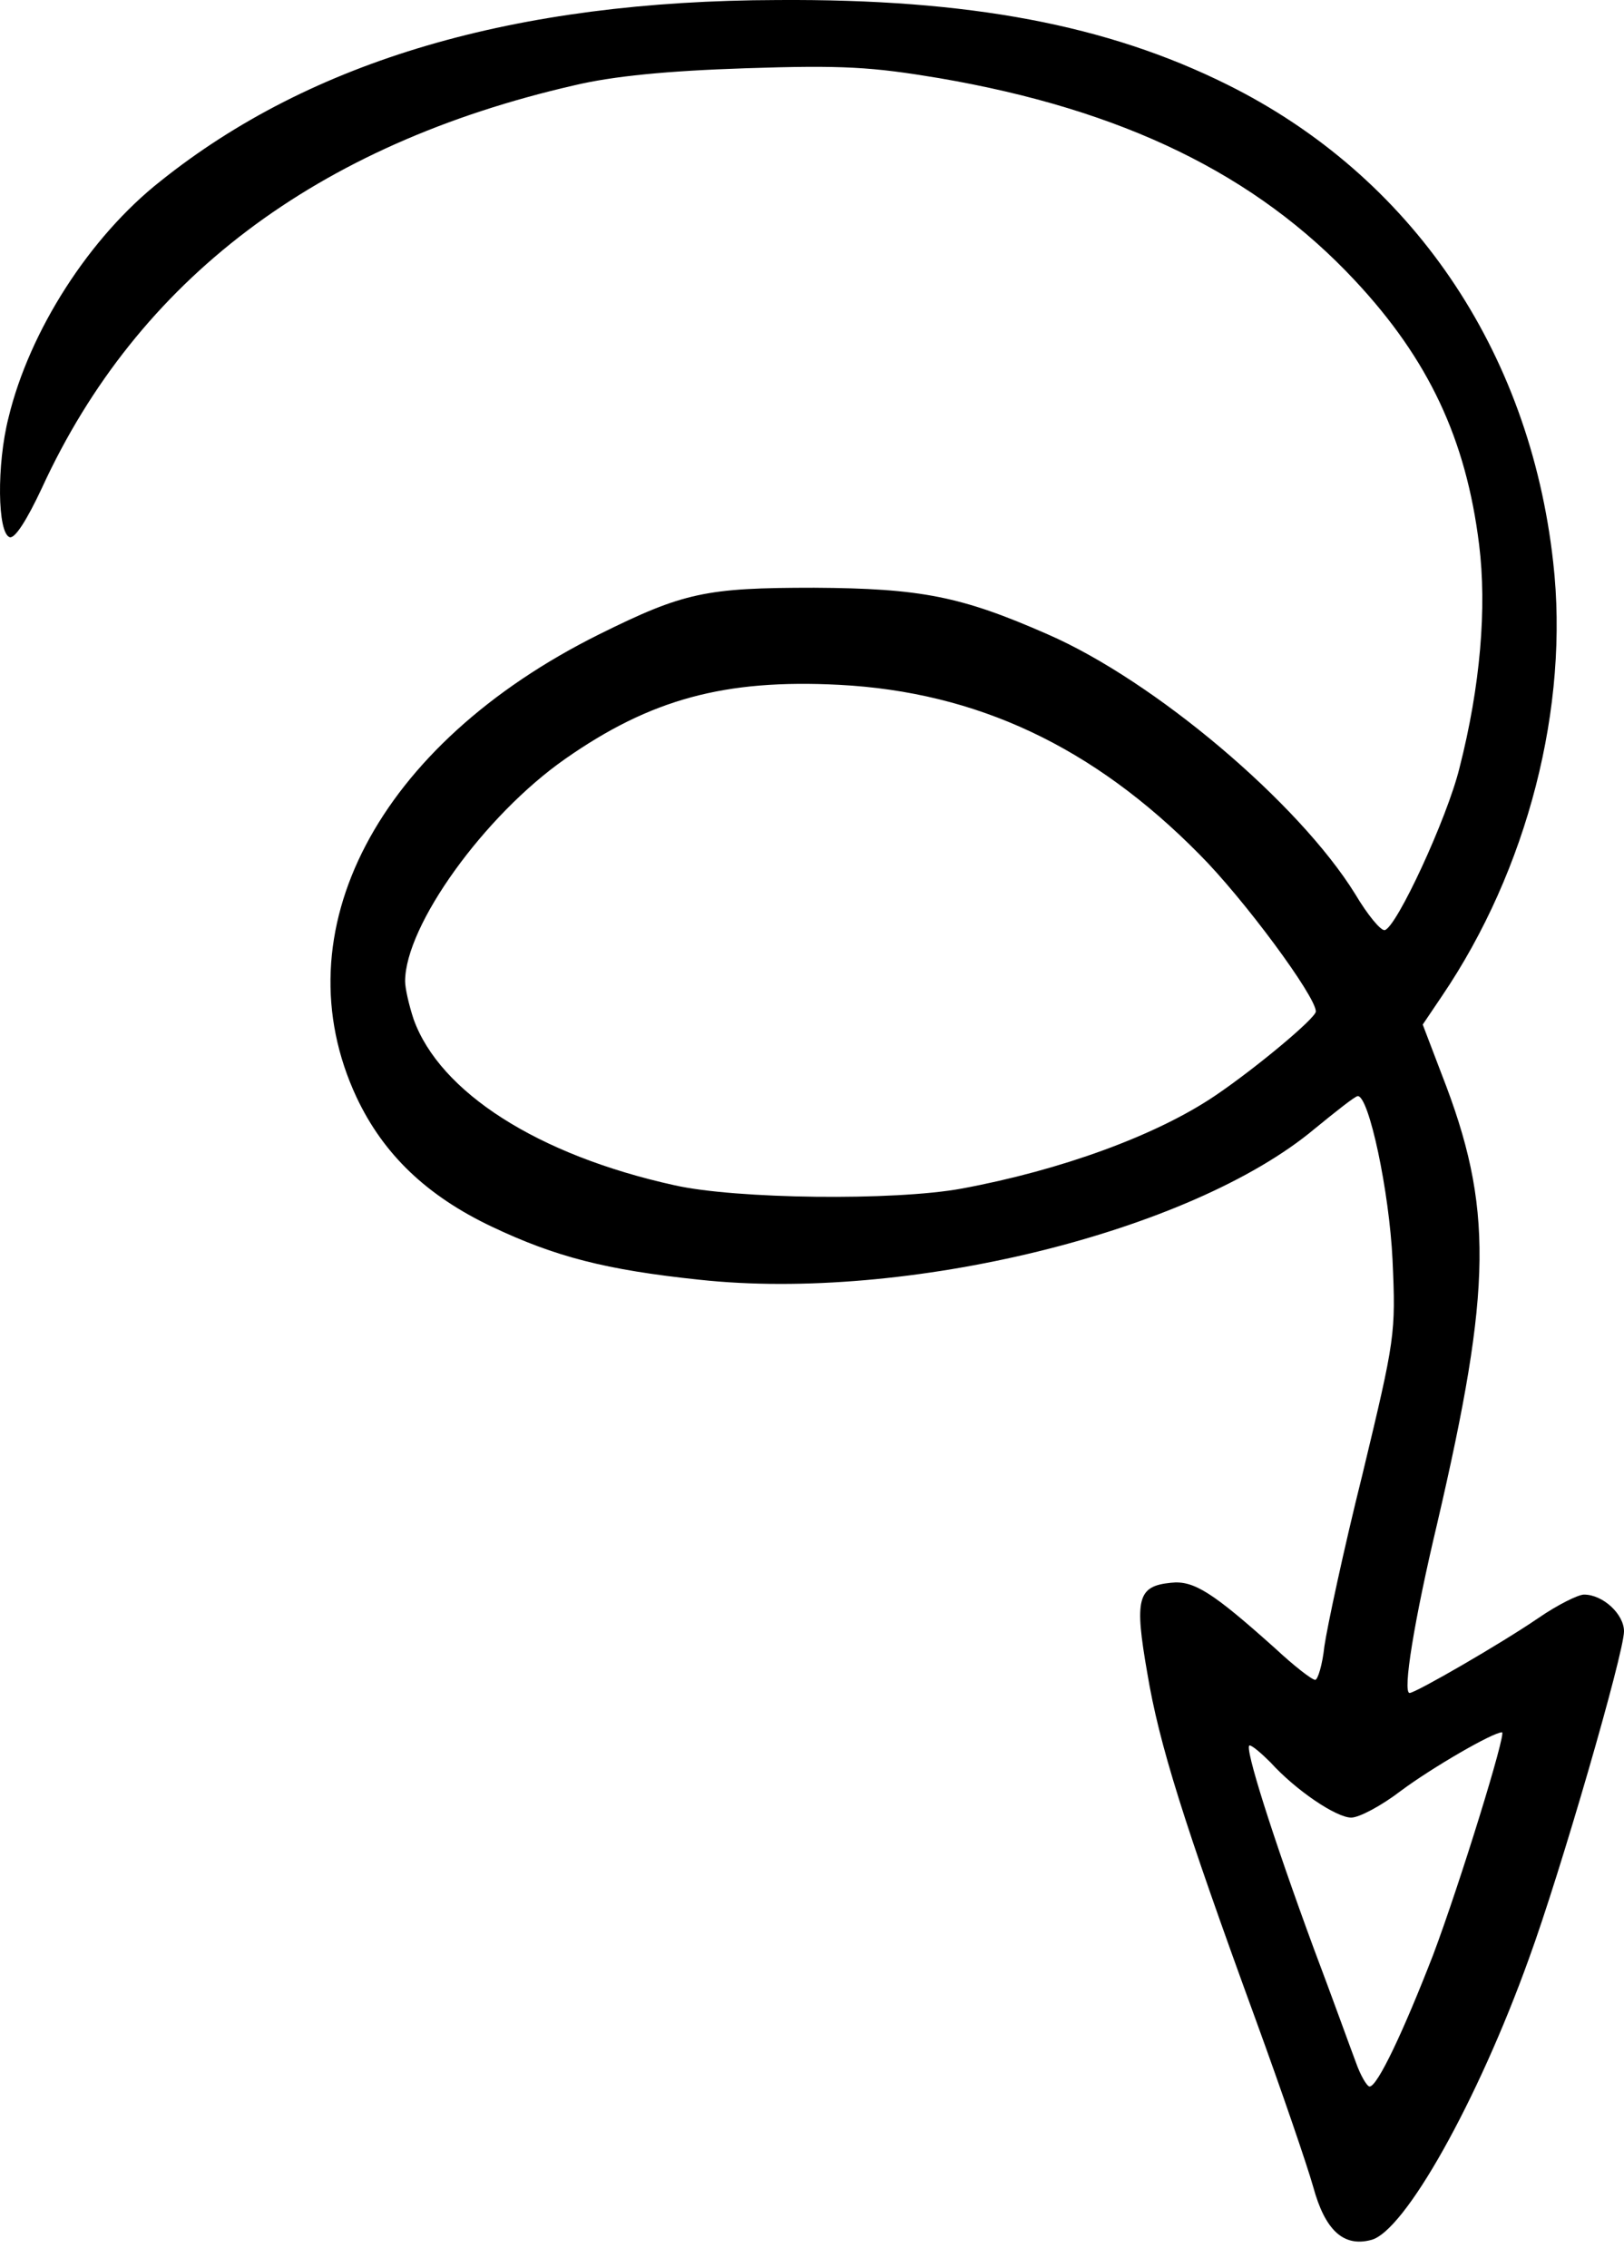 <svg width="48" height="67" viewBox="0 0 48 67" fill="none" xmlns="http://www.w3.org/2000/svg">
<path d="M0.25 12.346C0.87 9.768 2.653 6.997 4.746 5.35C9.203 1.784 15.211 0.021 22.982 0.001C28.66 -0.037 32.729 0.738 36.276 2.501C41.702 5.195 45.209 10.33 45.907 16.609C46.392 20.873 45.151 25.698 42.613 29.438L42.051 30.271L42.613 31.744C44.144 35.659 44.105 38.023 42.477 45.019C41.799 47.868 41.45 50.019 41.663 50.019C41.837 50.019 44.357 48.565 45.461 47.81C46.023 47.422 46.644 47.112 46.818 47.112C47.38 47.112 48 47.693 48 48.197C48 48.837 46.12 55.329 45.19 57.867C43.678 62.073 41.508 65.948 40.52 66.181C39.706 66.394 39.163 65.89 38.814 64.611C38.64 63.991 37.884 61.782 37.128 59.708C34.977 53.817 34.26 51.53 33.911 49.437C33.524 47.228 33.621 46.86 34.609 46.763C35.287 46.686 35.849 47.054 37.69 48.701C38.252 49.224 38.776 49.631 38.873 49.631C38.95 49.631 39.086 49.185 39.144 48.643C39.221 48.1 39.706 45.813 40.268 43.566C41.237 39.535 41.256 39.418 41.159 37.229C41.062 35.194 40.462 32.384 40.132 32.384C40.055 32.384 39.493 32.83 38.853 33.353C35.19 36.415 26.761 38.469 20.675 37.81C17.904 37.519 16.412 37.132 14.532 36.24C12.614 35.329 11.335 34.108 10.54 32.423C8.254 27.539 11.16 21.997 17.71 18.741C20.21 17.501 20.869 17.365 24.067 17.365C27.226 17.384 28.408 17.617 30.966 18.741C34.125 20.117 38.388 23.721 40.055 26.415C40.423 27.035 40.81 27.5 40.927 27.481C41.276 27.403 42.768 24.186 43.136 22.694C43.756 20.272 43.95 17.946 43.717 16.086C43.33 12.966 42.225 10.621 40.055 8.296C37.128 5.156 33.194 3.238 27.749 2.307C25.772 1.978 24.919 1.92 22.032 2.017C19.707 2.094 18.117 2.249 16.974 2.521C9.358 4.265 4.068 8.257 1.238 14.419C0.793 15.369 0.444 15.912 0.289 15.873C-0.079 15.757 -0.099 13.722 0.25 12.346ZM12.226 30.116C13.001 32.267 15.889 34.128 19.939 35.019C21.741 35.426 26.431 35.484 28.427 35.116C31.353 34.574 34.183 33.547 35.927 32.364C37.128 31.55 38.892 30.078 38.892 29.884C38.892 29.438 36.76 26.551 35.442 25.233C32.303 22.055 28.873 20.446 24.803 20.233C21.412 20.059 19.222 20.66 16.703 22.423C14.319 24.09 11.974 27.345 11.974 28.992C11.974 29.206 12.091 29.709 12.226 30.116ZM38.834 57.577C39.376 59.011 39.919 60.522 40.074 60.929C40.21 61.317 40.403 61.646 40.481 61.646C40.714 61.646 41.489 59.999 42.361 57.751C43.155 55.639 44.531 51.181 44.395 51.181C44.124 51.181 42.322 52.228 41.411 52.906C40.83 53.352 40.171 53.701 39.938 53.701C39.493 53.701 38.291 52.887 37.555 52.073C37.283 51.802 37.012 51.569 36.934 51.569C36.76 51.569 37.613 54.263 38.834 57.577Z" fill="black"/>
</svg>
